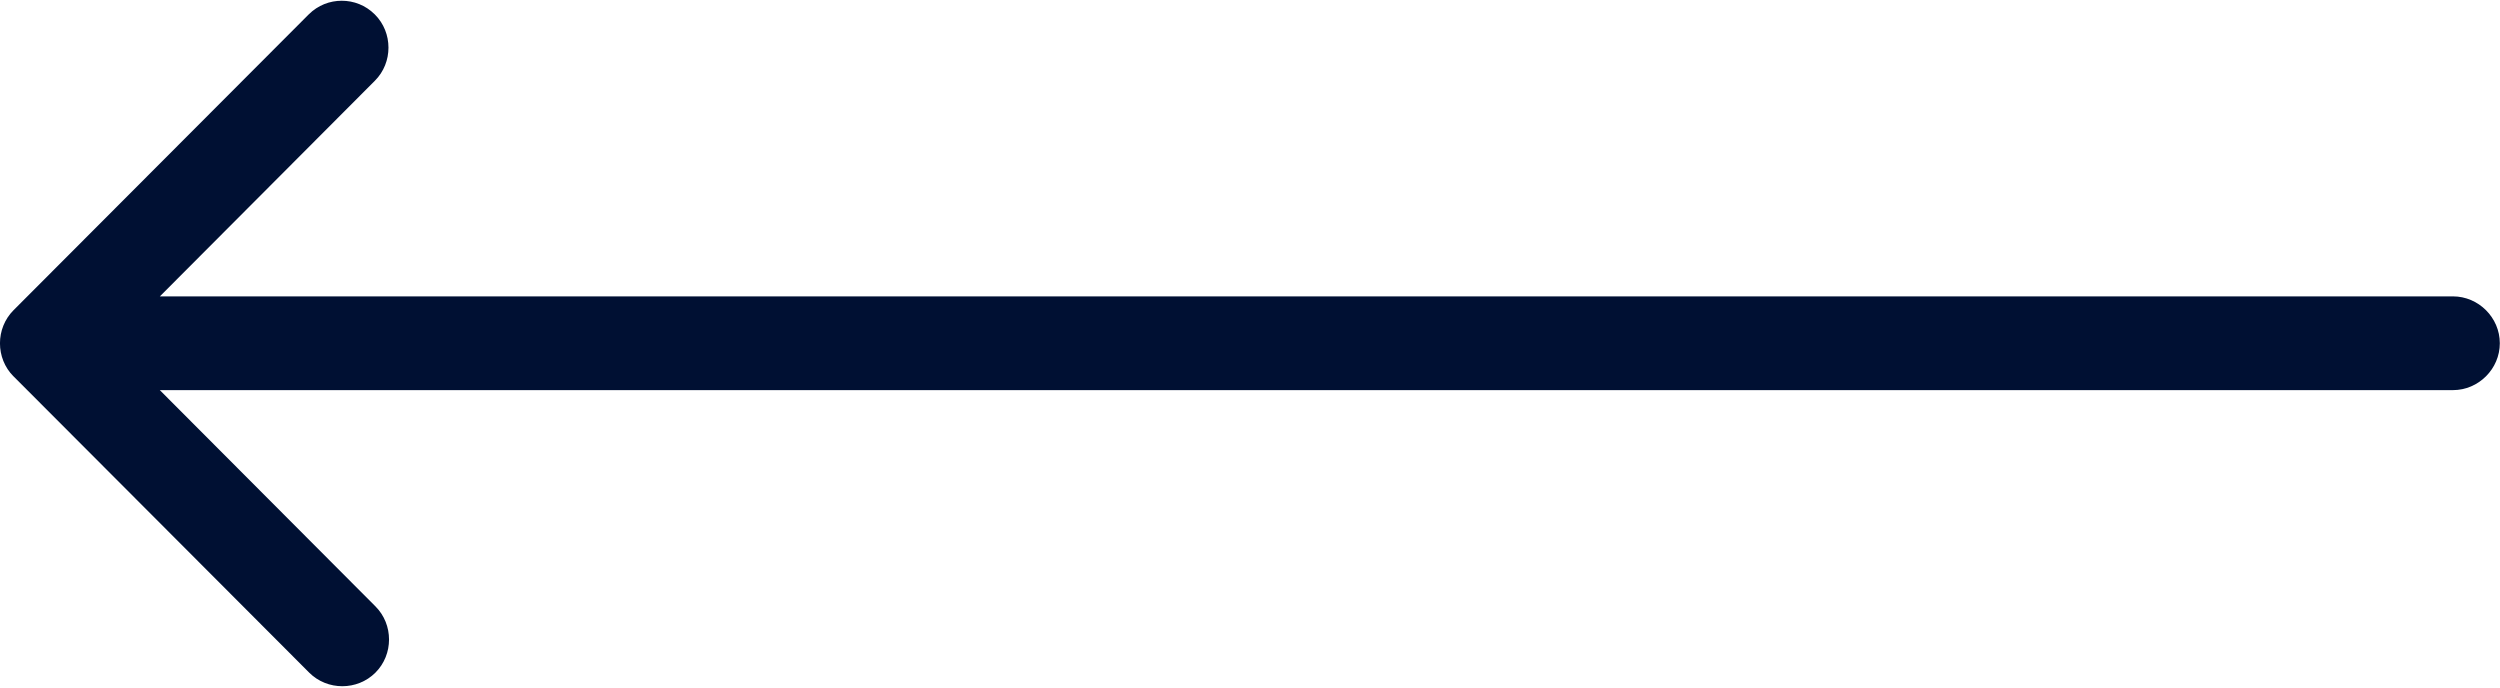<?xml version="1.0" encoding="UTF-8"?>
<svg id="Layer_1" xmlns="http://www.w3.org/2000/svg" version="1.1" viewBox="0 0 40 11">
  <!-- Generator: Adobe Illustrator 29.5.1, SVG Export Plug-In . SVG Version: 2.1.0 Build 141)  -->
  <defs>
    <style>
      .st0 {
        fill: #001033;
      }
    </style>
  </defs>
  <path class="st0" d="M.217,6.022l4.73,4.74c.29.29.77.29,1.06,0,.29-.29.29-.77,0-1.06l-3.45-3.46h36.69c.41,0,.75-.34.75-.75s-.34-.75-.75-.75H2.558l3.44-3.45c.29-.29.29-.77,0-1.06-.15-.15-.34-.22-.53-.22s-.38.07-.53.22L.217,4.963c-.29.29-.29.77,0,1.06Z"/>
</svg>